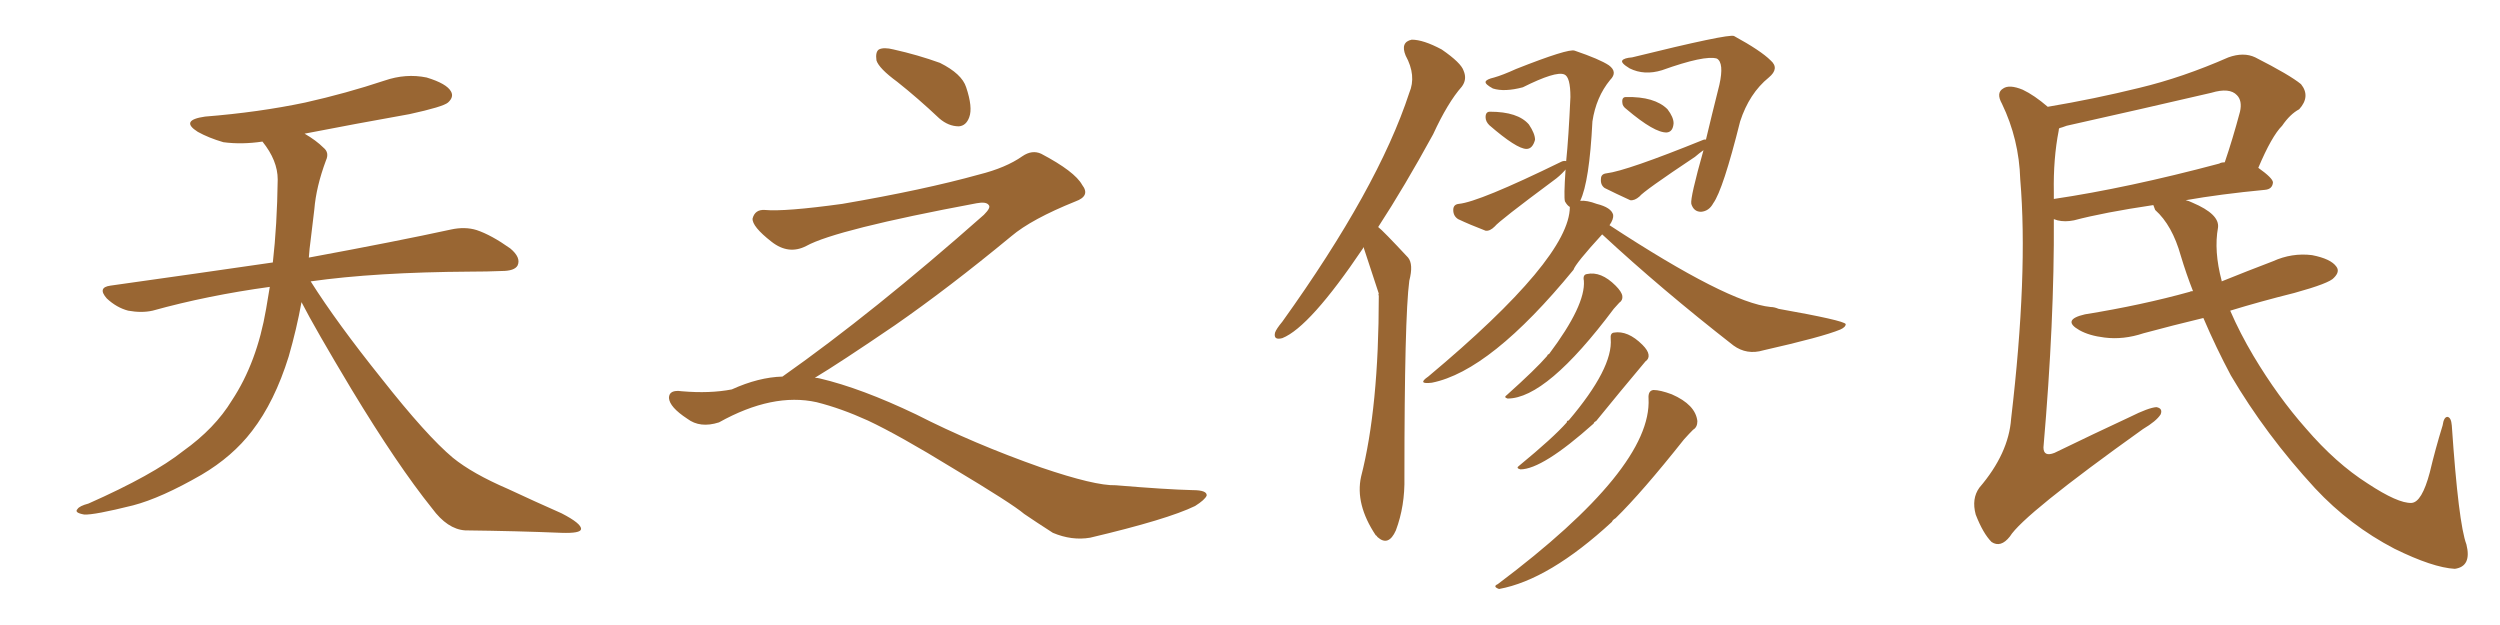 <svg xmlns="http://www.w3.org/2000/svg" xmlns:xlink="http://www.w3.org/1999/xlink" width="600" height="150"><path fill="#996633" padding="10" d="M72.36 72.51L72.36 72.51L72.36 72.51Q71.19 78.96 69.29 85.55L69.29 85.55Q65.92 96.39 60.50 103.42L60.50 103.42Q55.81 109.57 48.34 113.96L48.34 113.96Q38.67 119.53 31.93 121.29L31.93 121.29Q22.56 123.63 20.21 123.49L20.21 123.49Q17.72 123.05 18.60 122.17L18.60 122.17Q19.04 121.44 21.24 120.85L21.24 120.85Q36.77 113.96 43.95 108.25L43.95 108.25Q51.56 102.83 55.66 96.09L55.66 96.09Q61.67 87.01 63.87 74.12L63.87 74.12Q64.31 71.48 64.75 68.85L64.75 68.85Q49.80 70.90 36.62 74.56L36.62 74.56Q33.98 75.15 30.76 74.56L30.76 74.56Q27.98 73.83 25.63 71.63L25.63 71.63Q23.29 68.99 26.51 68.55L26.51 68.55Q47.31 65.63 65.48 62.99L65.48 62.99Q66.50 54.05 66.65 43.07L66.65 43.07Q66.65 38.53 62.99 33.98L62.99 33.98Q58.01 34.72 53.61 34.13L53.61 34.13Q50.10 33.11 47.46 31.64L47.46 31.64Q43.07 28.86 49.22 27.98L49.22 27.98Q62.11 26.95 73.24 24.61L73.24 24.61Q83.06 22.41 92.29 19.34L92.29 19.34Q97.41 17.58 102.39 18.60L102.39 18.60Q107.23 20.07 108.25 21.97L108.25 21.97Q108.98 23.29 107.52 24.61L107.52 24.61Q106.35 25.63 98.29 27.39L98.29 27.39Q85.11 29.74 73.10 32.08L73.10 32.08Q75.88 33.69 77.64 35.45L77.64 35.45Q79.10 36.62 78.22 38.53L78.22 38.53Q75.88 44.82 75.44 50.24L75.44 50.24Q75 53.61 74.56 57.57L74.56 57.57Q74.27 59.62 74.12 61.82L74.12 61.82Q95.51 57.86 108.25 55.08L108.25 55.08Q111.62 54.35 114.40 55.22L114.40 55.22Q117.92 56.40 122.46 59.62L122.46 59.62Q125.10 61.82 124.22 63.72L124.22 63.72Q123.49 65.04 120.41 65.04L120.41 65.04Q116.89 65.19 112.94 65.19L112.94 65.19Q90.09 65.33 74.56 67.53L74.56 67.53Q80.86 77.49 91.55 90.82L91.55 90.82Q102.39 104.59 108.69 109.86L108.69 109.86Q113.38 113.67 121.88 117.33L121.88 117.33Q128.47 120.41 134.77 123.19L134.77 123.19Q139.60 125.68 139.45 127.00L139.45 127.00Q139.31 128.03 134.77 127.88L134.77 127.88Q124.07 127.44 111.62 127.29L111.62 127.29Q107.37 127.00 103.71 122.02L103.71 122.02Q95.36 111.62 84.38 93.46L84.38 93.46Q75.59 78.81 72.36 72.51ZM215.33 19.63L215.33 19.63Q210.94 16.41 210.35 14.50L210.35 14.50Q210.06 12.45 210.94 11.87L210.94 11.87Q212.11 11.28 214.45 11.87L214.45 11.87Q220.31 13.18 225.59 15.09L225.59 15.09Q230.86 17.72 231.88 20.95L231.88 20.95Q233.50 25.78 232.62 28.13L232.62 28.13Q231.88 30.18 230.13 30.32L230.13 30.32Q227.64 30.32 225.44 28.42L225.44 28.42Q220.31 23.58 215.33 19.63ZM187.79 90.38L187.79 90.38L187.79 90.38Q209.62 75 236.13 51.56L236.13 51.56Q237.89 49.80 237.30 49.22L237.30 49.22Q236.72 48.34 234.38 48.78L234.38 48.78Q200.68 55.08 193.51 59.03L193.51 59.03Q189.26 61.23 185.16 58.01L185.16 58.01Q180.47 54.35 180.62 52.44L180.62 52.44Q181.20 50.24 183.54 50.39L183.54 50.39Q188.38 50.83 202.15 48.93L202.15 48.93Q221.78 45.56 234.96 41.89L234.96 41.89Q241.41 40.28 245.36 37.50L245.36 37.50Q247.71 35.89 249.90 36.91L249.90 36.91Q257.96 41.16 259.72 44.38L259.72 44.38Q261.77 47.02 258.11 48.34L258.11 48.34Q247.56 52.59 242.72 56.69L242.72 56.69Q227.64 69.14 214.75 78.08L214.75 78.08Q201.42 87.16 195.56 90.67L195.56 90.67Q196.14 90.67 196.73 90.82L196.73 90.82Q206.69 93.16 219.87 99.46L219.87 99.46Q233.64 106.49 249.90 112.21L249.90 112.21Q262.79 116.60 267.77 116.46L267.77 116.46Q279.93 117.48 286.23 117.63L286.23 117.63Q289.75 117.63 289.60 118.95L289.60 118.95Q289.16 119.97 286.82 121.44L286.82 121.44Q280.22 124.66 261.62 129.05L261.62 129.05Q257.23 129.79 252.69 127.88L252.69 127.88Q248.58 125.24 245.80 123.34L245.80 123.34Q242.87 120.85 228.66 112.35L228.66 112.35Q215.77 104.44 208.30 100.93L208.30 100.93Q201.86 98.00 196.00 96.53L196.00 96.53Q185.45 94.19 172.56 101.37L172.56 101.37Q168.02 102.83 164.94 100.49L164.94 100.49Q160.69 97.71 160.55 95.51L160.55 95.51Q160.55 93.46 163.62 93.90L163.62 93.90Q170.36 94.48 175.63 93.46L175.63 93.46Q182.08 90.53 187.79 90.38ZM327.25 59.33L327.25 59.33Q327.10 59.47 327.10 59.62L327.10 59.62Q314.36 78.52 307.76 81.15L307.76 81.15Q305.57 81.74 306.01 79.83L306.01 79.83Q306.30 78.96 307.76 77.20L307.76 77.20Q330.76 45.12 338.23 22.27L338.23 22.27Q339.99 18.16 337.35 13.33L337.35 13.33Q336.04 10.11 338.82 9.52L338.82 9.52Q341.60 9.52 346.00 11.87L346.00 11.87Q350.68 15.09 351.27 16.99L351.27 16.99Q352.15 19.04 350.83 20.80L350.83 20.80Q347.46 24.61 343.95 32.23L343.95 32.23Q337.06 44.82 330.76 54.49L330.76 54.49Q331.79 55.22 337.94 61.82L337.94 61.82Q339.26 63.43 338.23 67.38L338.23 67.38Q337.06 76.17 337.06 114.55L337.06 114.55Q337.21 121.44 335.01 127.29L335.01 127.29Q333.25 131.25 330.62 128.91L330.62 128.91Q330.32 128.47 330.18 128.47L330.18 128.47Q325.20 121.00 326.66 114.40L326.66 114.40Q330.91 97.85 330.91 71.04L330.91 71.04Q330.76 70.61 330.91 70.46L330.91 70.46Q330.76 70.02 327.25 59.33ZM357.42 30.03L357.42 30.03Q356.54 29.15 356.54 28.13L356.54 28.13Q356.54 26.81 357.57 26.81L357.57 26.81Q364.31 26.81 366.94 29.88L366.94 29.88Q368.41 32.08 368.41 33.54L368.41 33.54Q367.82 35.74 366.36 35.74L366.36 35.74Q364.01 35.74 357.42 30.03ZM390.38 26.22L390.38 26.22Q389.36 25.49 389.36 24.61L389.36 24.61Q389.21 23.29 390.23 23.29L390.23 23.29Q397.12 23.14 400.20 26.22L400.20 26.22Q401.66 28.13 401.66 29.59L401.66 29.59Q401.51 31.64 400.05 31.79L400.05 31.79Q397.12 31.93 390.38 26.22ZM409.42 33.54L409.42 33.54Q410.74 27.98 412.65 20.36L412.65 20.36Q413.82 15.09 412.06 14.06L412.06 14.06Q409.13 13.18 398.88 16.85L398.88 16.85Q394.63 18.16 391.11 16.41L391.11 16.41Q388.92 15.09 389.36 14.50L389.36 14.50Q389.79 13.92 391.70 13.77L391.70 13.77Q414.84 8.06 416.16 8.64L416.16 8.64Q422.61 12.16 424.95 14.50L424.95 14.50Q427.15 16.41 424.51 18.60L424.51 18.60Q419.82 22.41 417.63 29.15L417.63 29.15Q413.53 45.56 411.18 48.78L411.18 48.78Q410.16 50.68 408.25 50.83L408.25 50.83Q406.49 50.83 405.91 48.93L405.91 48.93Q405.62 47.46 408.84 36.04L408.84 36.04Q407.81 36.77 406.79 37.65L406.79 37.65Q394.48 45.85 393.46 47.17L393.46 47.17Q392.29 48.19 391.26 48.05L391.26 48.05Q387.74 46.44 385.11 45.12L385.11 45.12Q384.08 44.38 384.23 42.92L384.23 42.92Q384.23 41.75 385.55 41.60L385.55 41.60Q390.38 41.02 408.84 33.54L408.84 33.54Q409.28 33.40 409.42 33.54ZM384.52 56.25L384.52 56.25Q378.08 63.28 377.64 64.75L377.64 64.75Q357.71 89.06 343.65 91.85L343.65 91.85Q339.99 92.29 342.77 90.38L342.77 90.38Q376.76 61.96 376.76 49.66L376.76 49.66Q376.17 49.37 375.59 48.34L375.59 48.34Q375.29 47.31 375.73 40.72L375.73 40.72Q375.59 40.72 375.59 40.87L375.59 40.87Q374.27 42.33 372.80 43.36L372.80 43.36Q359.77 53.03 358.74 54.35L358.74 54.35Q357.57 55.52 356.54 55.37L356.54 55.37Q352.73 53.91 349.95 52.59L349.95 52.59Q348.78 51.86 348.78 50.39L348.78 50.39Q348.78 49.07 350.10 48.93L350.10 48.93Q354.93 48.49 374.71 38.82L374.71 38.82Q375.29 38.53 375.88 38.67L375.88 38.67Q376.46 33.11 376.90 23.29L376.90 23.29Q376.90 18.46 375.44 17.87L375.44 17.87Q373.39 16.99 365.48 20.95L365.48 20.95Q361.08 22.12 358.30 21.24L358.30 21.24Q356.40 20.21 356.54 19.63L356.54 19.63Q356.69 19.04 358.59 18.60L358.59 18.60Q360.64 18.02 363.87 16.55L363.87 16.55Q376.46 11.57 377.93 12.16L377.93 12.16Q383.94 14.21 386.13 15.67L386.13 15.67Q388.33 17.29 386.43 19.19L386.43 19.19Q383.06 23.29 382.18 29.15L382.18 29.15Q381.45 43.65 379.25 48.19L379.25 48.19Q380.86 48.05 383.20 48.93L383.20 48.93Q386.72 49.80 387.16 51.56L387.16 51.56Q387.30 52.59 386.28 54.05L386.28 54.05Q414.70 72.66 424.95 73.68L424.95 73.68Q425.83 73.68 426.86 74.12L426.86 74.12Q442.53 76.90 442.97 77.78L442.97 77.78Q442.97 78.52 441.65 79.10L441.65 79.10Q437.40 80.86 423.19 84.08L423.19 84.08Q419.24 85.25 416.02 82.91L416.02 82.91Q398.73 69.43 384.52 56.25ZM380.13 67.38L380.13 67.38Q379.83 65.92 380.86 65.77L380.86 65.77Q384.23 65.04 387.74 68.55L387.74 68.55Q389.21 70.02 389.36 71.04L389.36 71.04Q389.50 72.07 388.62 72.66L388.62 72.66Q388.18 73.10 387.30 74.12L387.30 74.12Q371.19 95.65 361.82 95.65L361.82 95.65Q360.79 95.36 361.67 94.78L361.67 94.78Q368.55 88.62 371.34 85.40L371.34 85.40Q371.34 85.11 371.78 84.96L371.78 84.96Q380.57 73.24 380.13 67.38ZM386.57 81.30L386.57 81.30Q386.43 79.98 387.30 79.83L387.30 79.83Q390.67 79.25 394.19 82.76L394.19 82.76Q395.51 84.08 395.65 85.11L395.65 85.11Q395.80 86.13 394.92 86.72L394.92 86.72Q388.77 94.04 383.06 101.07L383.06 101.07Q382.62 101.22 382.47 101.66L382.47 101.66Q370.17 112.65 364.89 112.65L364.89 112.65Q363.72 112.35 364.60 111.77L364.60 111.77Q372.80 105.03 376.03 101.37L376.03 101.37Q376.03 100.93 376.46 100.93L376.46 100.93Q387.16 88.33 386.57 81.30ZM395.65 95.65L395.65 95.65L395.65 95.65Q395.51 93.75 396.83 93.60L396.83 93.60Q398.44 93.60 401.22 94.63L401.22 94.63Q406.93 97.12 407.37 101.07L407.37 101.07Q407.37 102.54 406.35 103.13L406.35 103.13Q405.47 104.00 404.15 105.47L404.15 105.47Q394.04 118.21 387.74 124.37L387.74 124.37Q387.01 124.80 386.87 125.24L386.87 125.24Q371.78 139.16 359.77 141.36L359.77 141.36Q358.15 140.77 359.47 140.19L359.47 140.19Q396.53 112.35 395.65 95.65ZM528.81 76.32L528.81 76.32Q521.48 78.08 514.45 79.98L514.45 79.98Q509.62 81.59 505.08 81.01L505.08 81.01Q501.42 80.57 499.07 79.25L499.07 79.25Q494.68 76.76 500.39 75.44L500.39 75.44Q514.01 73.24 525.59 70.02L525.59 70.02Q525.73 69.87 526.32 69.87L526.32 69.87Q524.71 65.77 523.39 61.38L523.39 61.38Q521.34 54.05 517.24 50.39L517.24 50.39Q516.94 49.66 516.80 49.22L516.80 49.22Q504.93 50.98 497.75 52.88L497.75 52.88Q495.56 53.32 493.80 52.88L493.80 52.88Q493.36 52.73 492.92 52.59L492.92 52.59Q493.07 76.90 490.43 107.37L490.43 107.37Q490.43 109.72 493.07 108.69L493.07 108.69Q502.73 104.00 511.23 100.05L511.23 100.05Q515.63 97.85 517.53 97.71L517.53 97.71Q519.14 98.00 518.55 99.46L518.55 99.46Q517.53 101.07 514.31 102.98L514.31 102.98Q485.60 123.49 482.37 128.76L482.37 128.76Q480.18 131.54 477.98 130.08L477.98 130.08Q475.93 128.03 474.17 123.49L474.17 123.49Q473.14 119.68 475.05 117.04L475.05 117.04Q482.08 108.84 482.67 100.49L482.67 100.49Q486.77 65.63 484.86 43.07L484.86 43.07Q484.57 33.40 480.47 24.90L480.47 24.90Q479.00 22.27 480.76 21.24L480.76 21.24Q482.23 20.21 485.45 21.53L485.45 21.53Q488.23 22.85 491.46 25.63L491.46 25.63Q502.73 23.73 513.43 21.09L513.43 21.09Q523.83 18.60 534.81 13.77L534.81 13.77Q538.48 12.45 541.26 13.77L541.26 13.77Q549.61 18.02 552.25 20.21L552.25 20.21Q554.59 23.14 551.81 26.22L551.81 26.22Q549.61 27.39 547.71 30.18L547.71 30.18Q545.21 32.67 541.99 40.28L541.99 40.28Q545.51 42.77 545.51 43.80L545.51 43.80Q545.36 45.41 543.60 45.56L543.60 45.56Q532.91 46.58 524.56 48.05L524.56 48.05Q525.29 48.19 526.17 48.63L526.17 48.63Q532.76 51.42 532.32 54.64L532.32 54.64Q531.30 60.21 533.20 67.38L533.20 67.38Q533.20 67.38 533.20 67.53L533.20 67.53Q539.36 65.04 545.51 62.70L545.51 62.70Q550.05 60.64 554.88 61.23L554.88 61.23Q559.42 62.11 560.74 64.01L560.74 64.01Q561.62 65.19 560.16 66.65L560.16 66.65Q559.13 67.97 550.63 70.31L550.63 70.31Q542.43 72.36 535.25 74.56L535.25 74.56Q537.60 79.98 540.82 85.40L540.82 85.40Q546.68 95.21 553.42 102.83L553.42 102.83Q560.60 111.18 568.21 116.02L568.21 116.02Q575.54 120.85 578.76 120.70L578.76 120.70Q581.25 120.56 583.15 113.38L583.15 113.38Q584.47 107.81 586.23 102.10L586.23 102.10Q586.52 100.05 587.40 100.05L587.40 100.05Q588.28 100.20 588.43 102.10L588.43 102.10Q590.04 125.68 591.94 130.66L591.94 130.66Q593.26 135.94 589.16 136.52L589.16 136.52Q583.89 136.23 574.66 131.69L574.66 131.69Q563.96 126.12 555.62 117.19L555.62 117.19Q543.75 104.30 535.40 90.09L535.40 90.09Q531.88 83.50 528.81 76.32ZM492.92 46.14L492.92 46.14L492.92 46.14Q492.92 46.88 492.92 47.75L492.92 47.75Q510.64 45.12 532.62 39.26L532.62 39.26Q533.06 38.96 533.94 38.96L533.94 38.96Q535.84 33.40 537.60 26.81L537.60 26.81Q538.18 24.17 536.87 22.85L536.87 22.85Q535.11 20.95 530.71 22.27L530.71 22.27Q513.72 26.22 496.00 30.18L496.00 30.18Q494.82 30.62 494.24 30.76L494.24 30.76Q494.09 30.91 494.09 31.35L494.09 31.35Q492.77 38.09 492.92 46.14Z"/></svg>